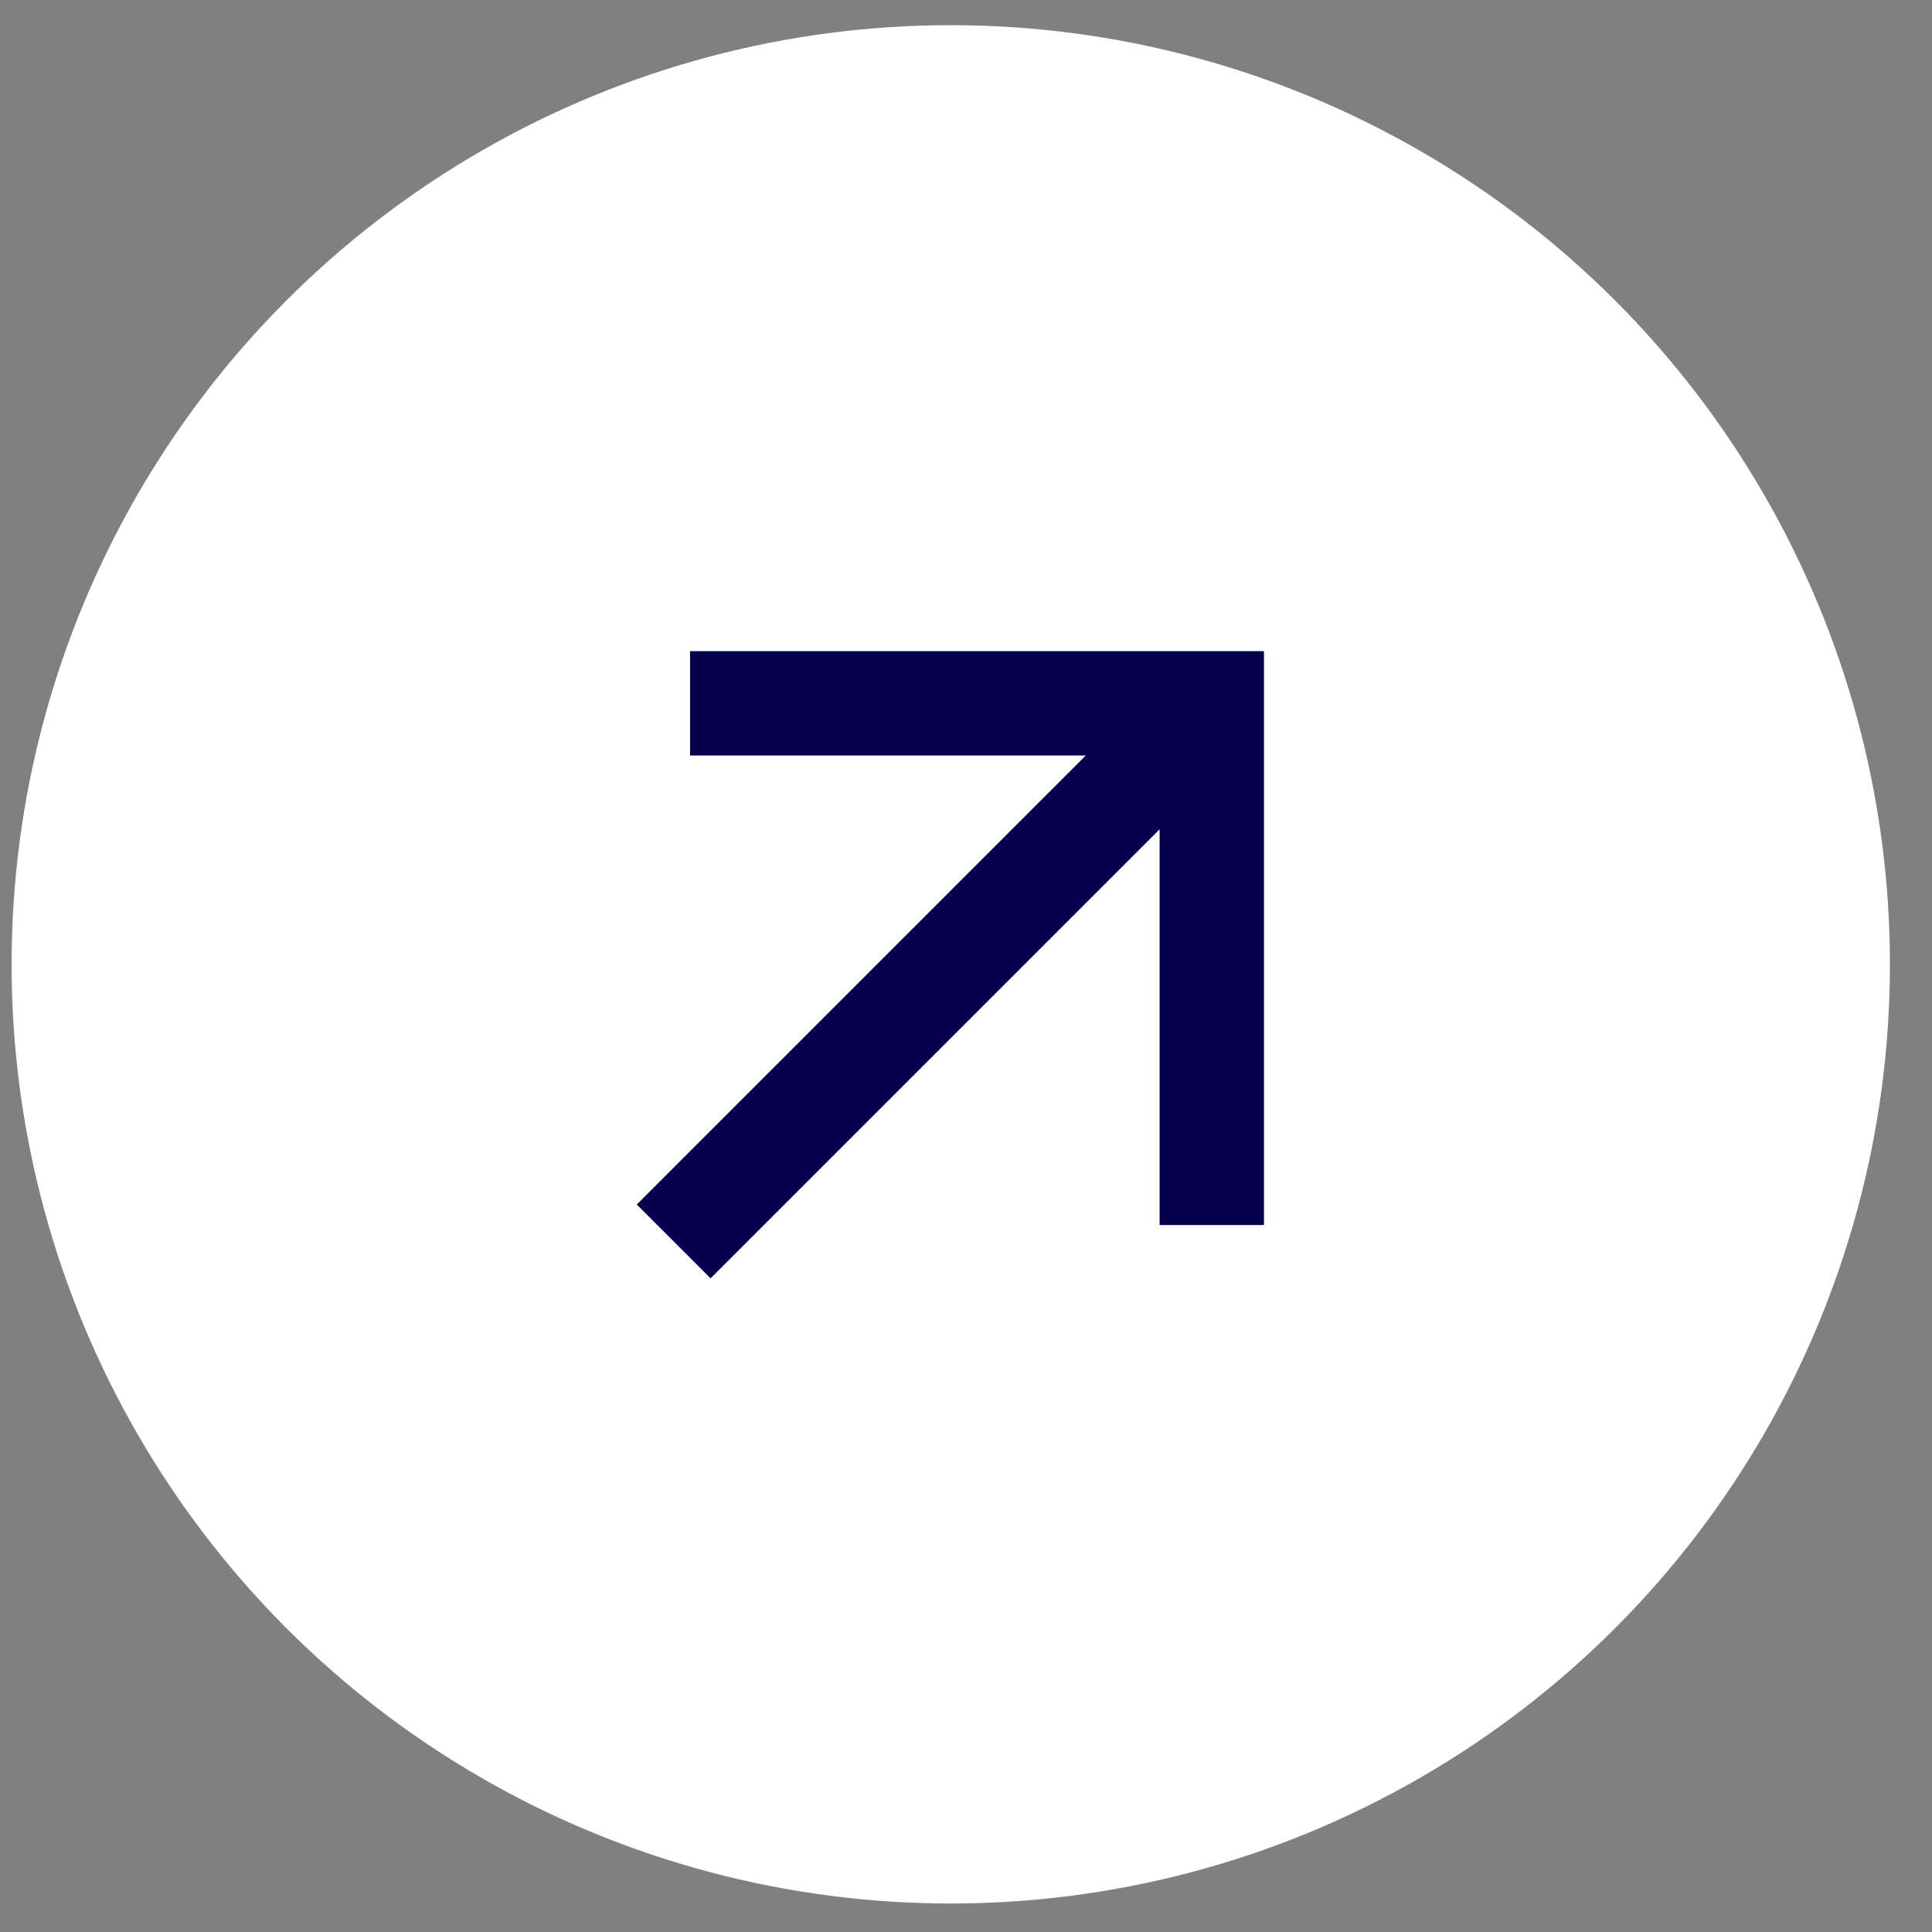 <svg width="36" height="36" viewBox="0 0 36 36" fill="none" xmlns="http://www.w3.org/2000/svg">
<rect x="0" y="0" width="36" height="36" fill="#808080" stroke="none"/>
<circle cx="17.716" cy="17.969" r="17.5" fill="white"/>
<path d="M21.608 15.452L13.24 23.82L11.865 22.445L20.233 14.077H12.858V12.133H23.552V22.827H21.608V15.452Z" fill="#05004E"/>
</svg>
